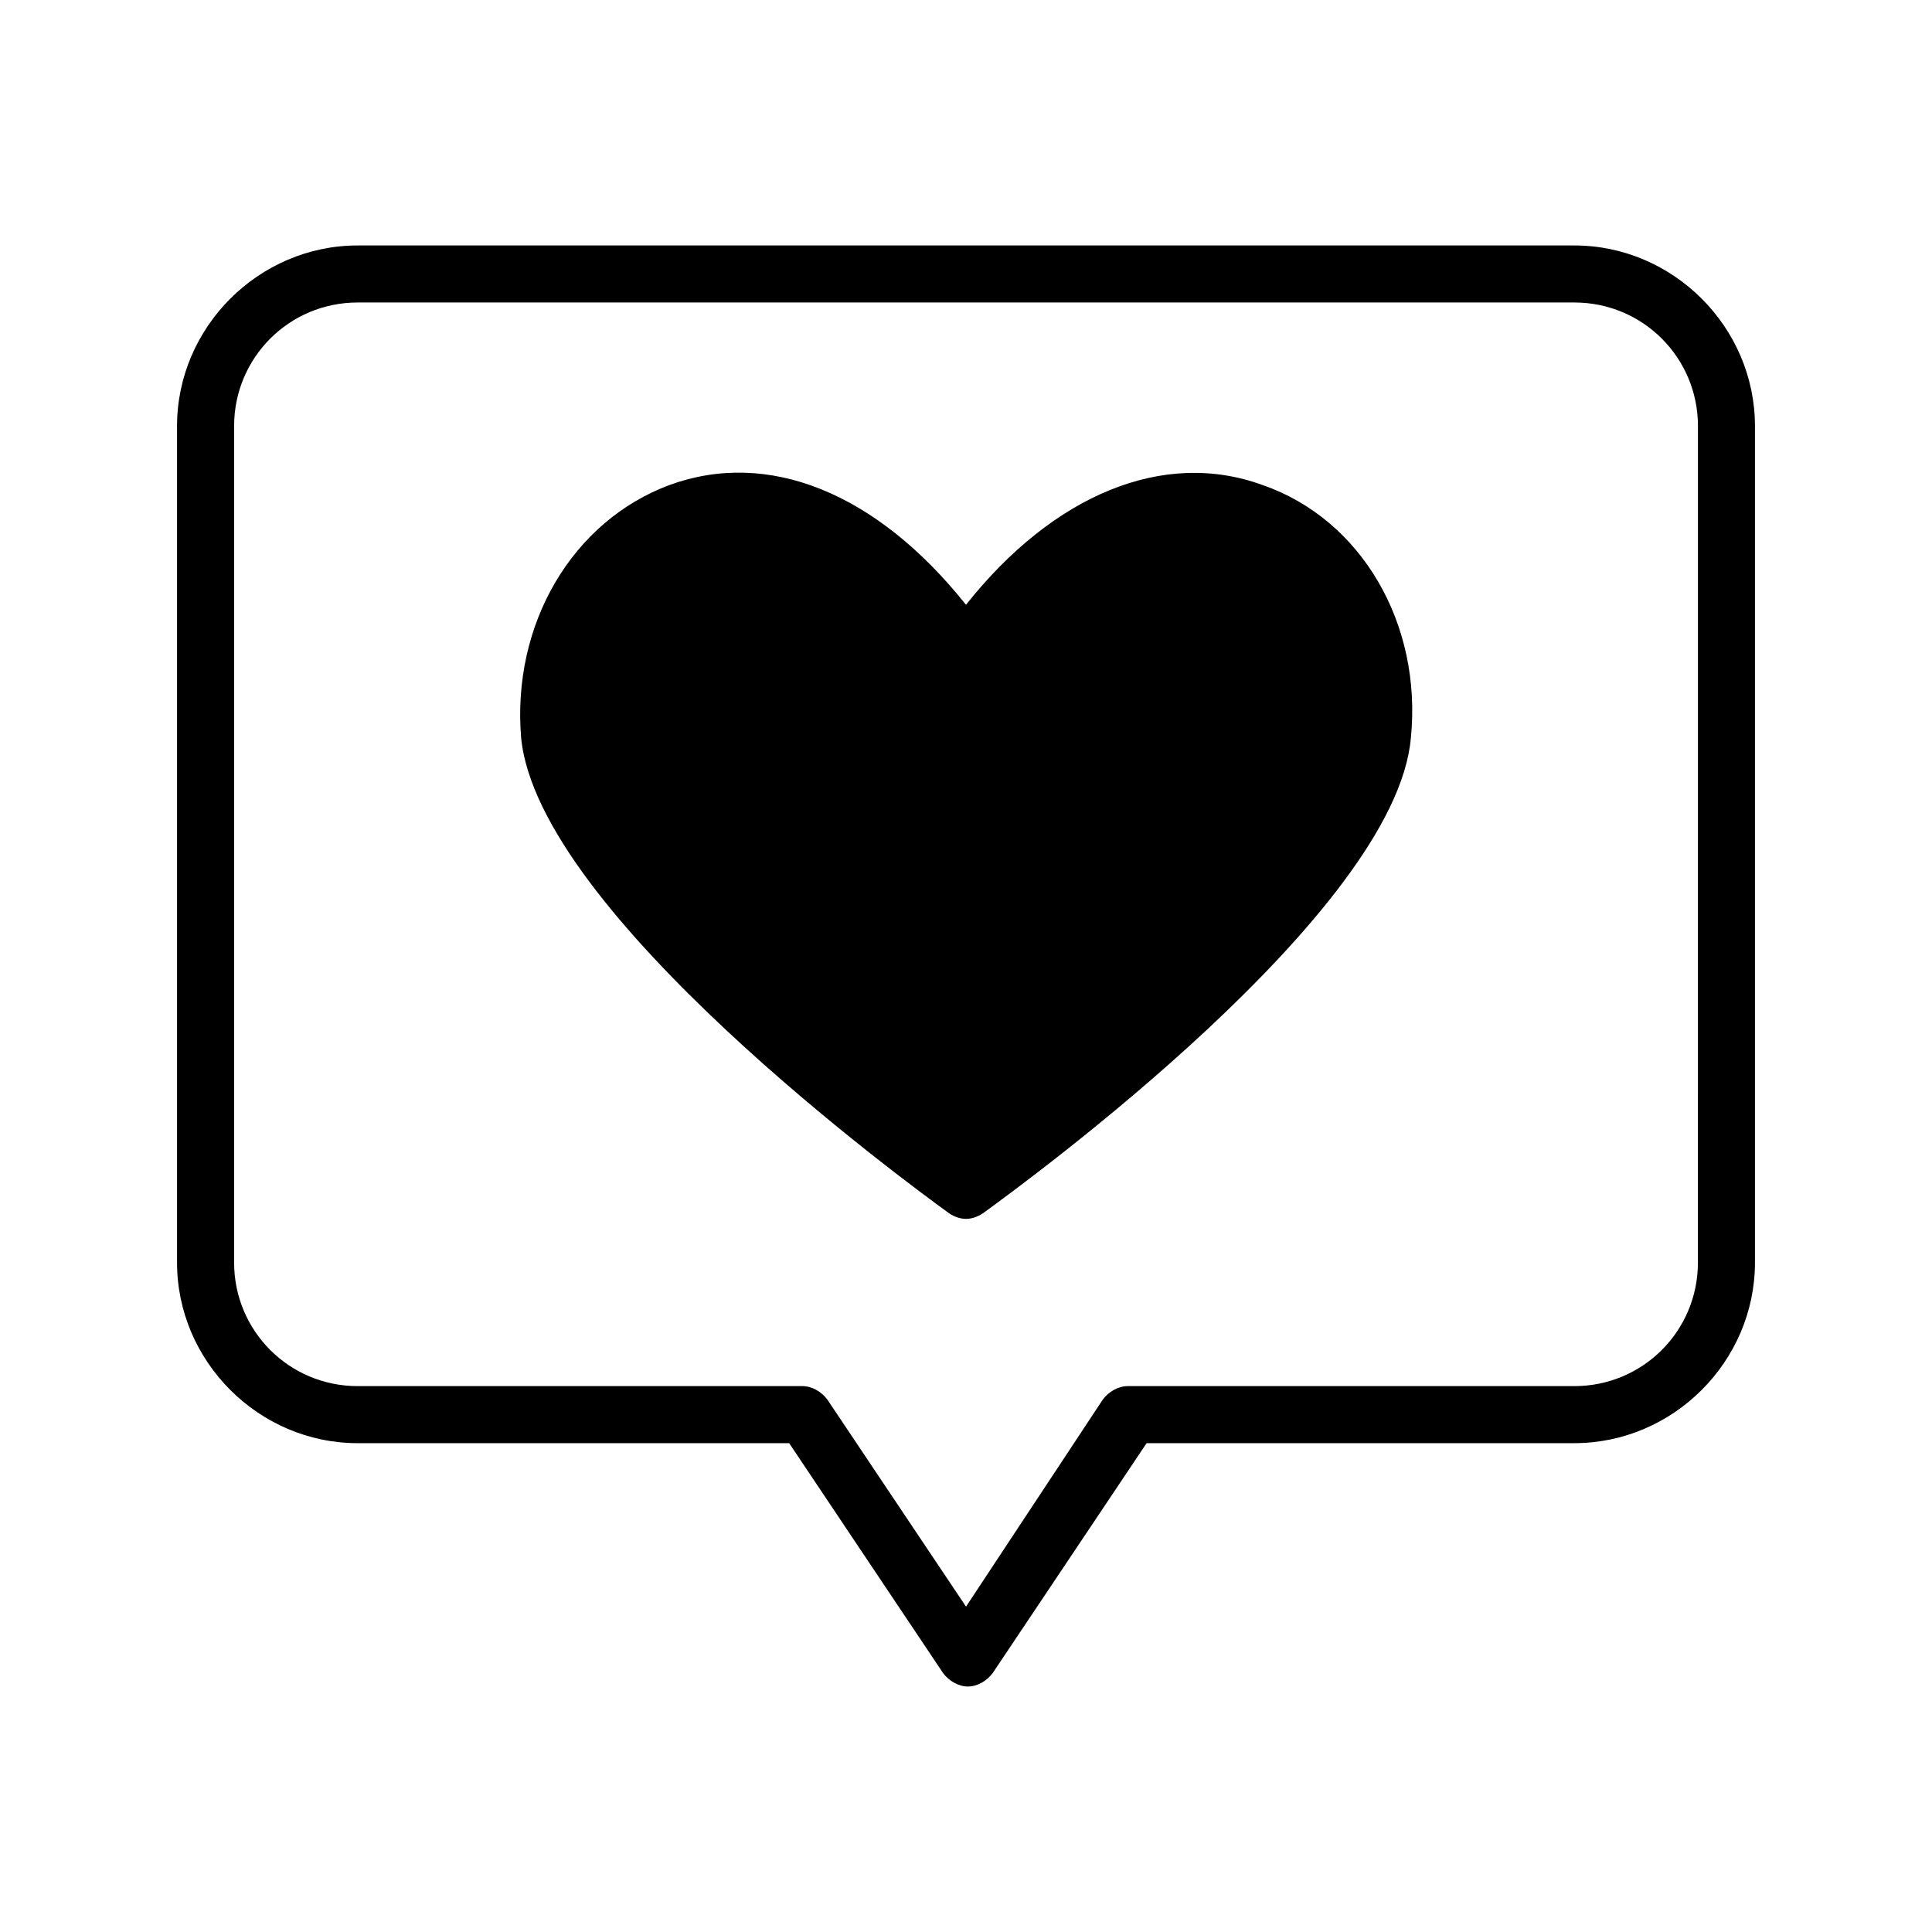 <?xml version="1.0" encoding="UTF-8"?>
<!-- The Best Svg Icon site in the world: iconSvg.co, Visit us! https://iconsvg.co -->
<svg fill="#000000" width="800px" height="800px" version="1.1" viewBox="144 144 512 512" xmlns="http://www.w3.org/2000/svg">
 <g>
  <path d="m561.22 209.05h-322.44c-26.199 0-47.863 21.664-47.863 47.863v221.68c0 26.199 21.664 47.863 47.863 47.863h114.36l40.809 60.961c1.512 2.016 4.031 3.527 6.551 3.527 2.519 0 5.039-1.512 6.551-3.527l40.809-60.961 113.36-0.004c26.199 0 47.863-21.664 47.863-47.863v-221.68c-0.004-26.195-21.668-47.859-47.863-47.859zm32.746 269.54c0 18.137-14.609 32.746-32.746 32.746h-118.39c-2.519 0-5.039 1.512-6.551 3.527l-36.273 54.914-36.777-54.914c-1.512-2.016-4.031-3.527-6.551-3.527h-117.89c-18.137 0-32.746-14.609-32.746-32.746v-221.68c0-18.137 14.609-32.746 32.746-32.746h322.44c18.137 0 32.746 14.609 32.746 32.746z"/>
  <path d="m478.59 272.54c-26.199-9.574-55.418 2.519-78.594 31.738-23.68-29.727-52.395-41.312-78.594-31.738-25.695 9.574-41.816 36.777-39.297 67.008 4.535 46.352 102.27 117.89 113.36 125.95 1.512 1.008 3.023 1.512 4.535 1.512s3.023-0.504 4.535-1.512c11.082-8.062 109.33-79.602 113.36-125.95 3.023-30.23-13.102-57.941-39.297-67.008z"/>
 </g>
</svg>